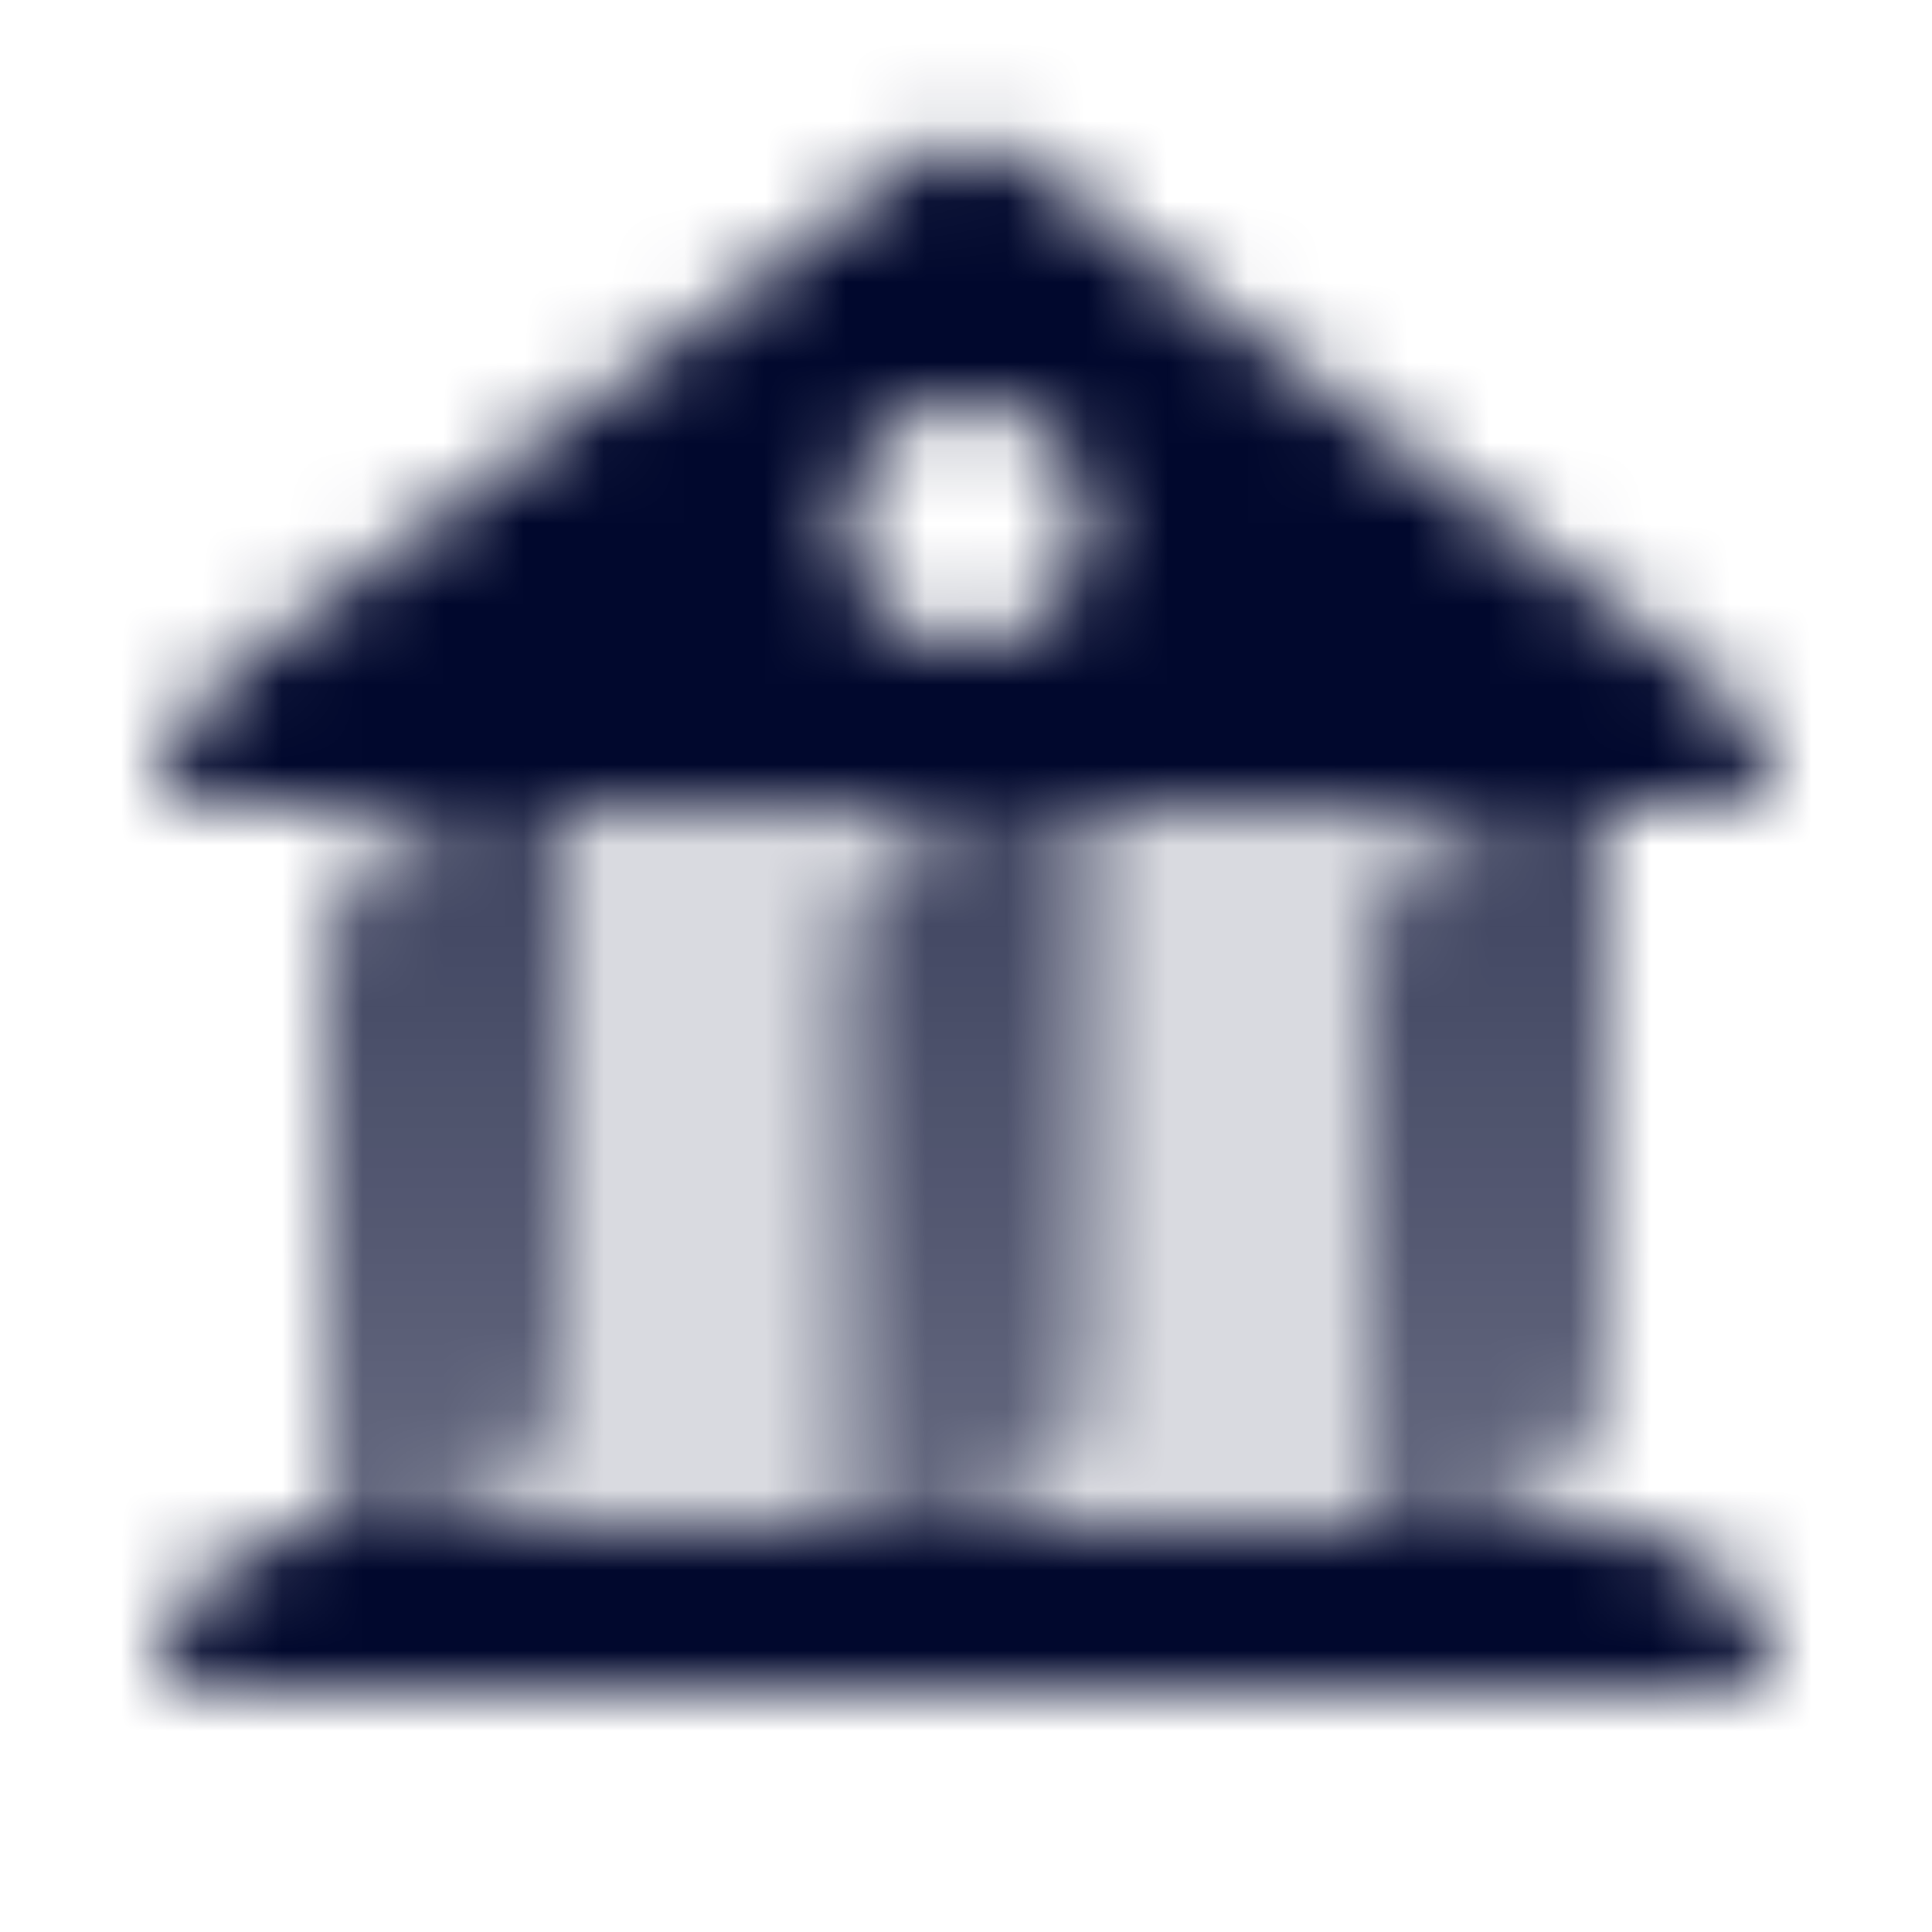 <svg width="24" height="24" viewBox="0 0 24 24" fill="none" xmlns="http://www.w3.org/2000/svg">
<mask id="mask0_331_2957" style="mask-type:alpha" maskUnits="userSpaceOnUse" x="2" y="1" width="20" height="20">
<path opacity="0.15" d="M4 12C4 10.895 4.895 10 6 10H20V17C20 18.105 19.105 19 18 19H4V12Z" fill="black"/>
<path opacity="0.9" fill-rule="evenodd" clip-rule="evenodd" d="M7 17C7 18.105 6.105 19 5 19H4V12C4 10.895 4.895 10 6 10H7V17ZM13.5 17C13.5 18.105 12.605 19 11.5 19H10.5V12C10.5 10.895 11.395 10 12.5 10H13.5V17ZM18 19C19.105 19 20 18.105 20 17V10H19C17.895 10 17 10.895 17 12V19H18Z" fill="url(#paint0_linear_331_2957)"/>
<path d="M2 21C2 19.895 2.895 19 4 19H20C21.105 19 22 19.895 22 21H2Z" fill="black"/>
<path fill-rule="evenodd" clip-rule="evenodd" d="M2.8 8.4C2.296 8.778 2 9.371 2 10H22C22 9.371 21.704 8.778 21.2 8.4L12.6 1.95C12.244 1.683 11.756 1.683 11.4 1.95L2.8 8.4ZM12 5C11.172 5 10.5 5.672 10.5 6.5C10.5 7.328 11.172 8 12 8C12.828 8 13.5 7.328 13.5 6.5C13.5 5.672 12.828 5 12 5Z" fill="black"/>
</mask>
<g mask="url(#mask0_331_2957)">
<path d="M0 0H24V24H0V0Z" fill="#01082D"/>
</g>
<defs>
<linearGradient id="paint0_linear_331_2957" x1="13.5" y1="19" x2="13.5" y2="10" gradientUnits="userSpaceOnUse">
<stop stop-opacity="0.6"/>
<stop offset="1" stop-opacity="0.8"/>
</linearGradient>
</defs>
</svg>
